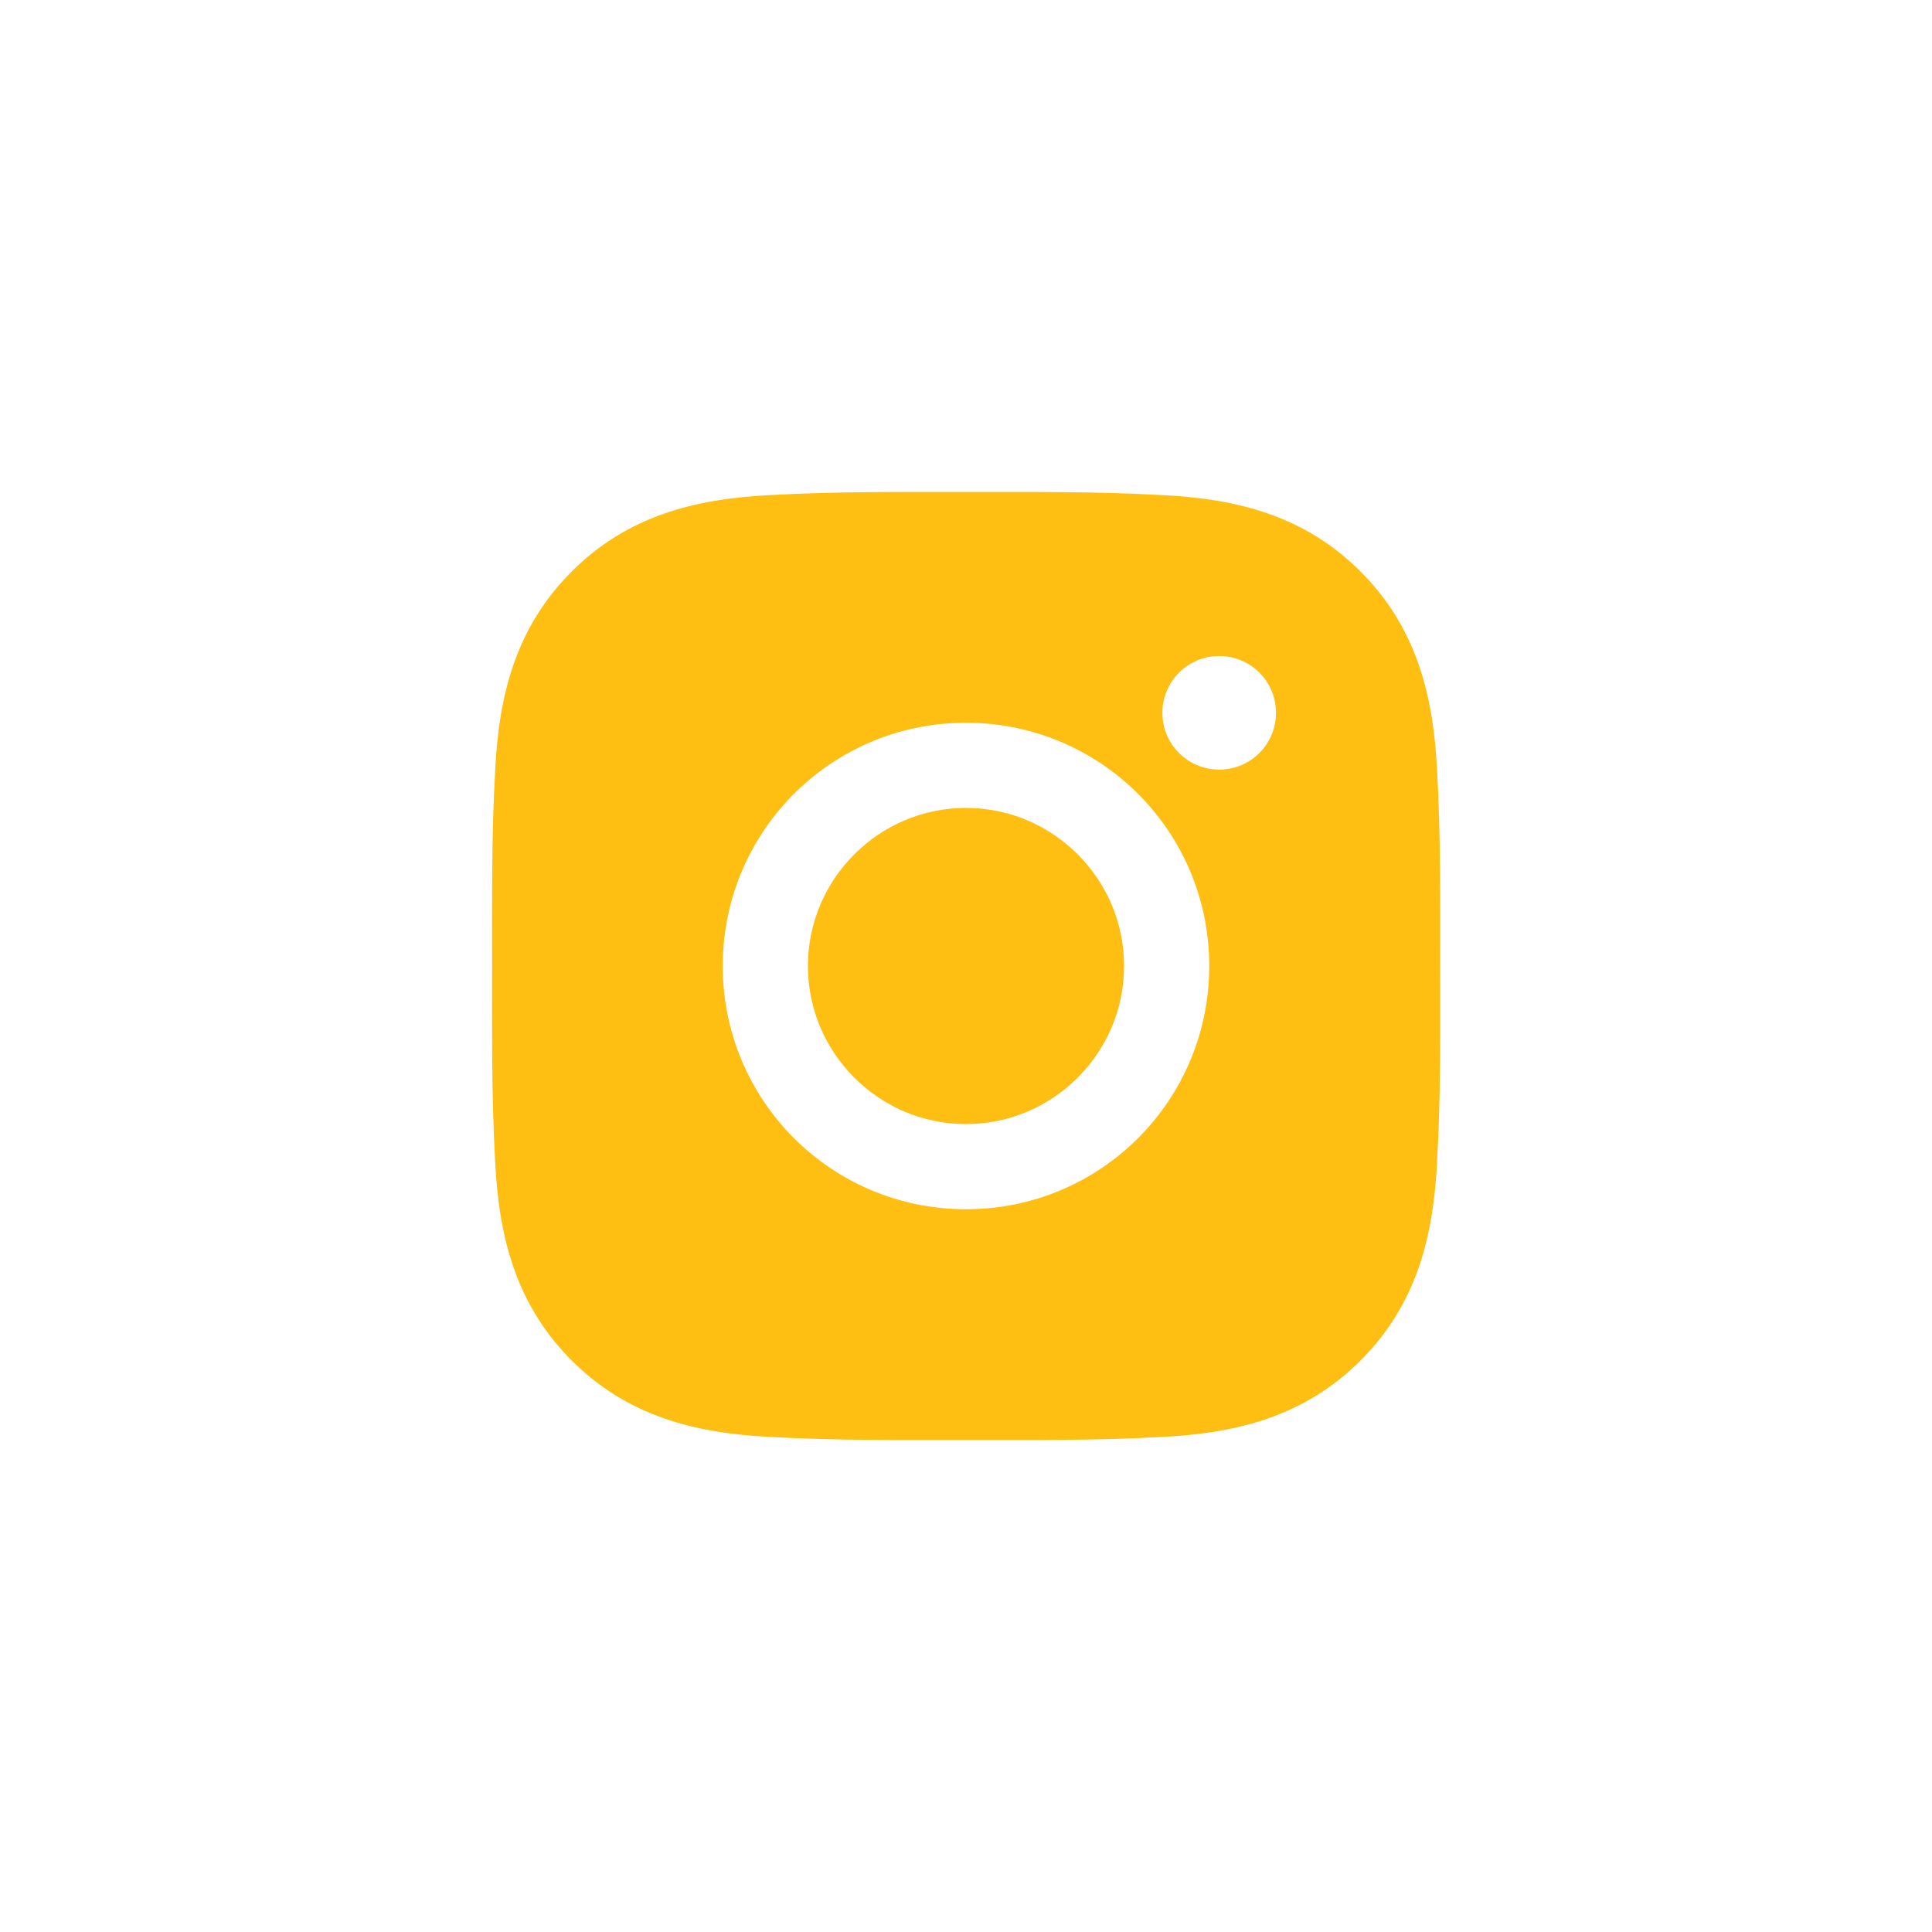 <svg xmlns="http://www.w3.org/2000/svg" width="40" height="40" viewBox="0 0 40 40">
  <g fill="none" transform="translate(9 9)">
    <rect width="22" height="22" fill="#000" opacity="0"/>
    <path fill="#FFBE12" d="M11,7.727 C9.198,7.727 7.727,9.198 7.727,11 C7.727,12.802 9.198,14.273 11,14.273 C12.802,14.273 14.273,12.802 14.273,11 C14.273,9.198 12.802,7.727 11,7.727 Z M20.817,11 C20.817,9.645 20.829,8.302 20.753,6.949 C20.677,5.377 20.318,3.983 19.169,2.833 C18.017,1.682 16.625,1.326 15.054,1.25 C13.698,1.174 12.355,1.186 11.002,1.186 C9.647,1.186 8.304,1.174 6.951,1.25 C5.38,1.326 3.985,1.684 2.836,2.833 C1.684,3.985 1.328,5.377 1.252,6.949 C1.176,8.304 1.188,9.647 1.188,11 C1.188,12.353 1.176,13.698 1.252,15.051 C1.328,16.623 1.687,18.017 2.836,19.167 C3.987,20.318 5.38,20.674 6.951,20.75 C8.306,20.826 9.65,20.814 11.002,20.814 C12.358,20.814 13.701,20.826 15.054,20.75 C16.625,20.674 18.02,20.316 19.169,19.167 C20.321,18.015 20.677,16.623 20.753,15.051 C20.831,13.698 20.817,12.355 20.817,11 Z M11,16.036 C8.213,16.036 5.964,13.787 5.964,11 C5.964,8.213 8.213,5.964 11,5.964 C13.787,5.964 16.036,8.213 16.036,11 C16.036,13.787 13.787,16.036 11,16.036 Z M16.242,6.934 C15.592,6.934 15.066,6.408 15.066,5.758 C15.066,5.107 15.592,4.582 16.242,4.582 C16.893,4.582 17.418,5.107 17.418,5.758 C17.419,6.07 17.295,6.369 17.074,6.59 C16.854,6.811 16.554,6.934 16.242,6.934 L16.242,6.934 Z"/>
  </g>
</svg>
